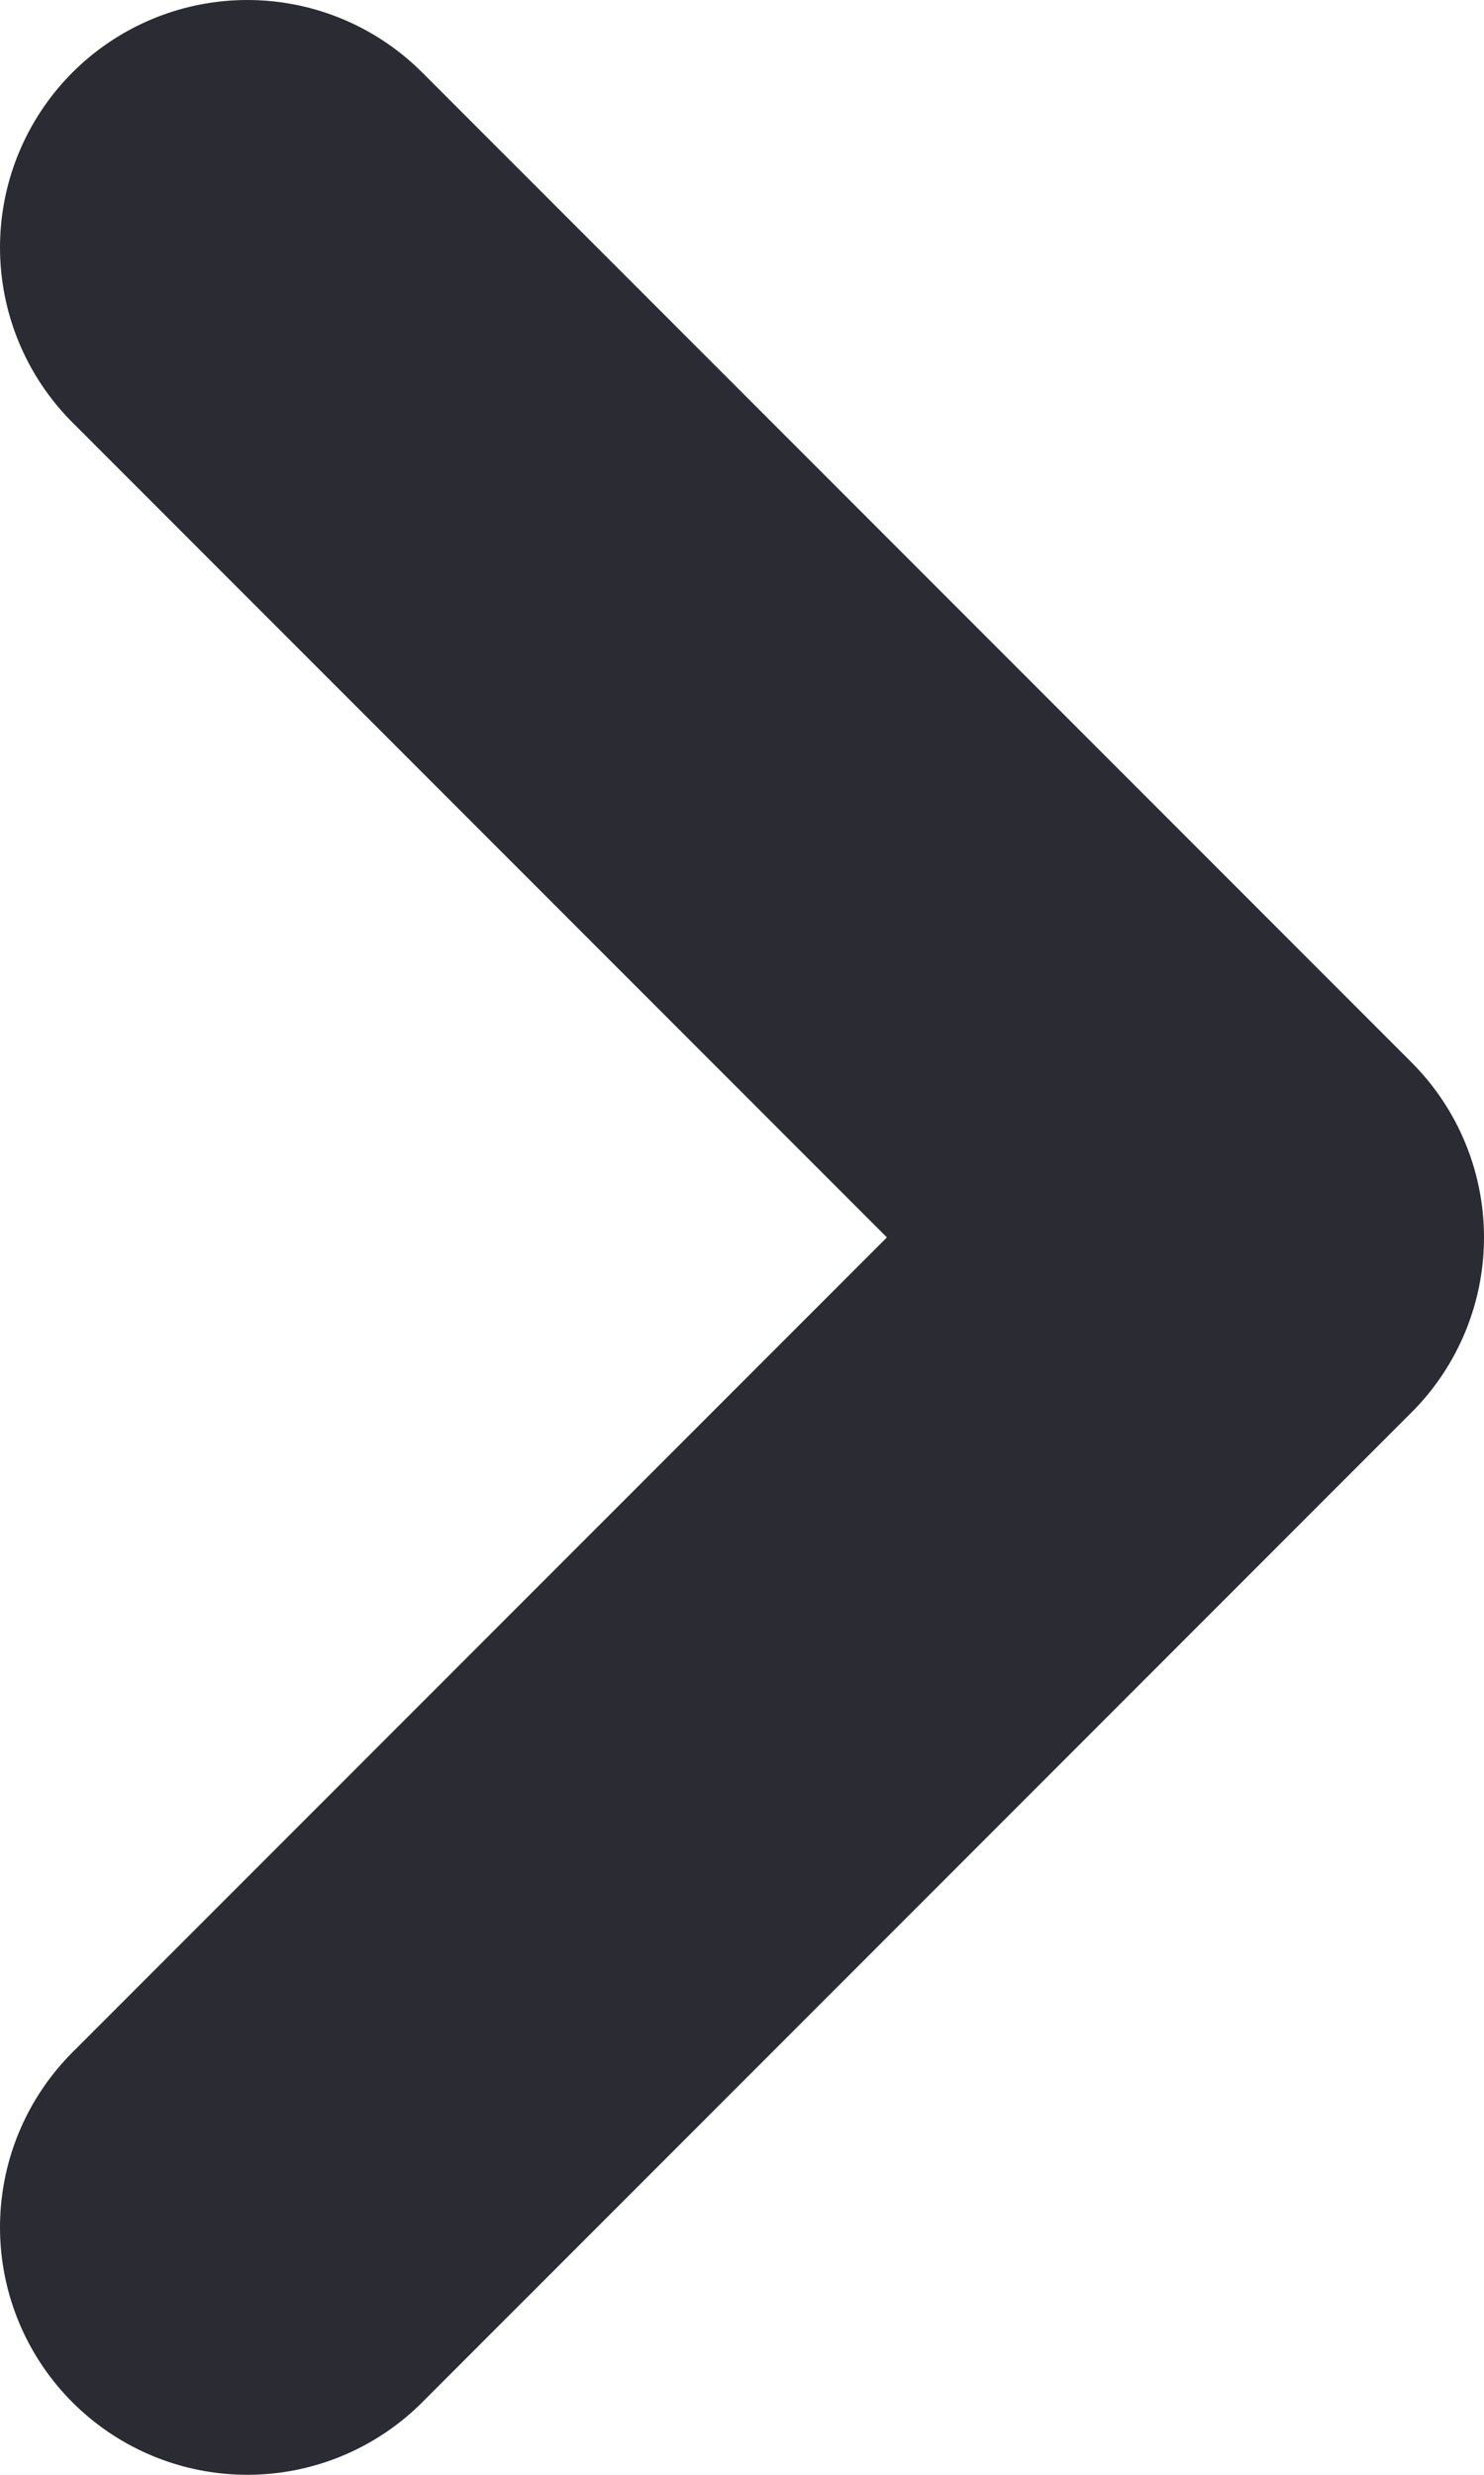 <svg width="6" height="10" viewBox="0 0 6 10" fill="none" xmlns="http://www.w3.org/2000/svg">
<path d="M1 1L5 5L1 9" stroke="#2B2B33" stroke-width="2" stroke-miterlimit="10" stroke-linecap="round" stroke-linejoin="round"/>
</svg>
